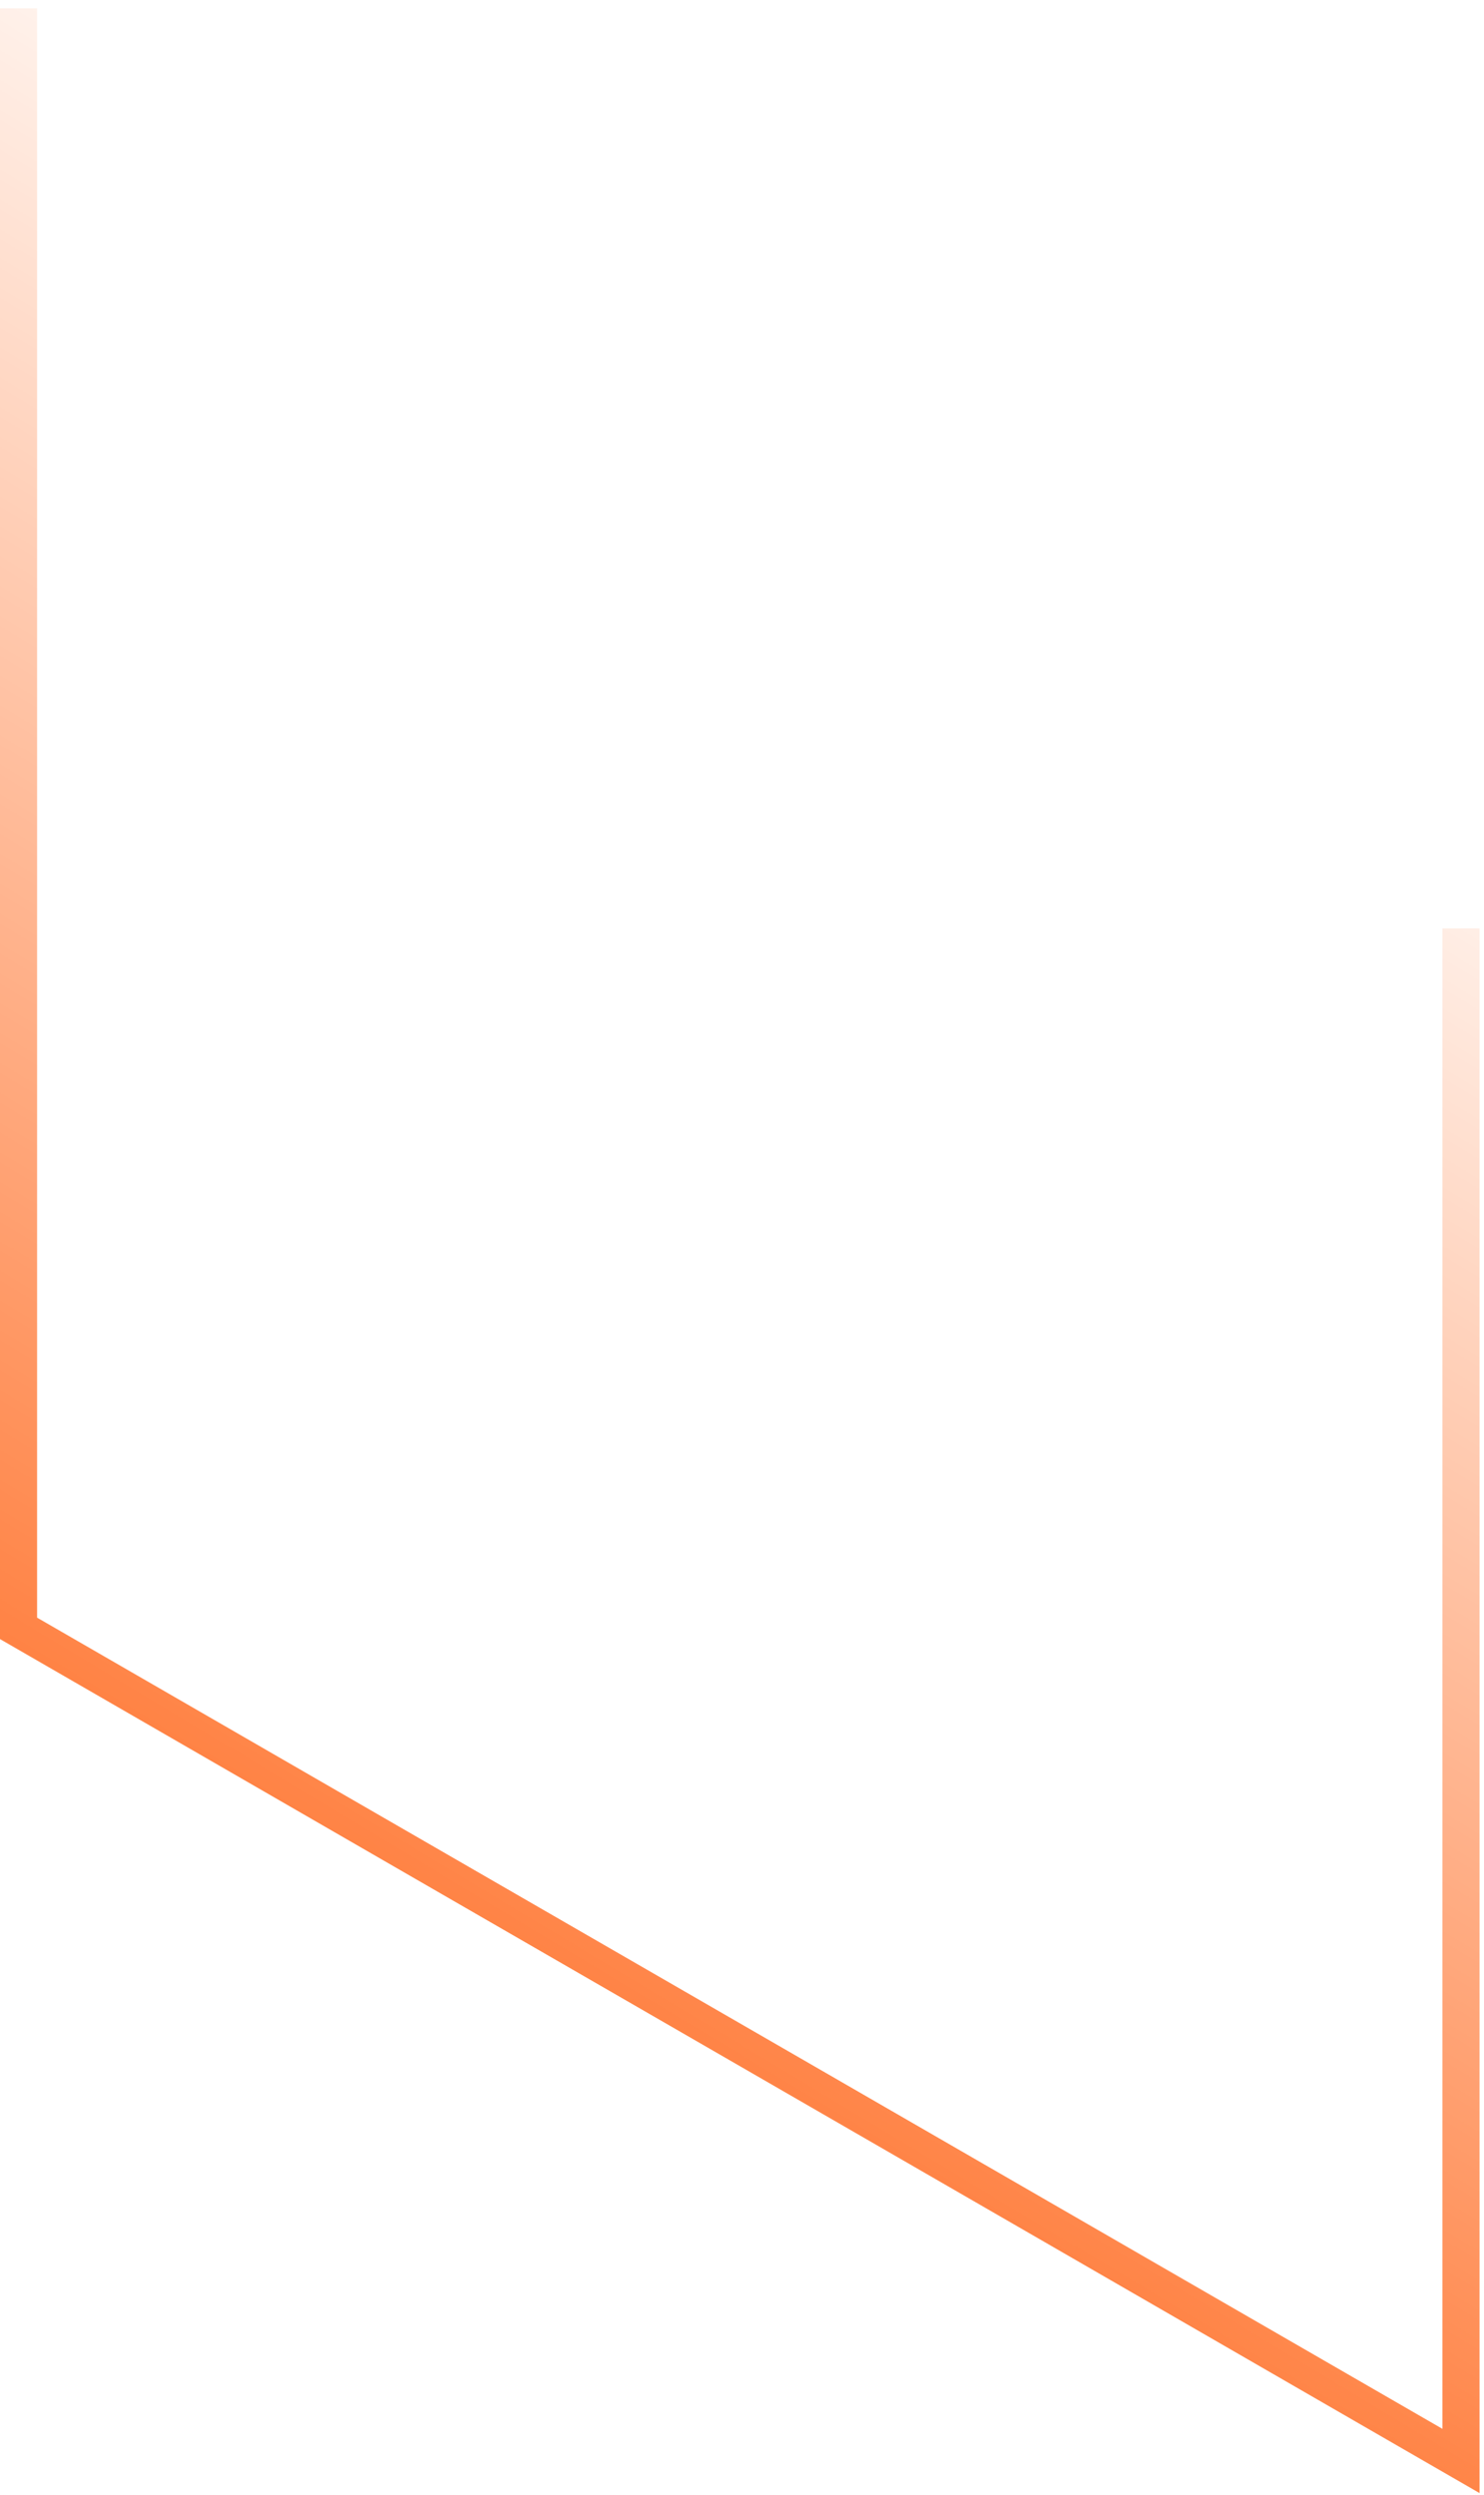 <svg width="160" height="269" viewBox="0 0 160 269" fill="none" xmlns="http://www.w3.org/2000/svg">
<path d="M2 0.9L2 175.558L157.52 265.325V100.1" stroke="url(#paint0_linear_656_6463)" stroke-width="4" stroke-miterlimit="10"/>
<defs>
<linearGradient id="paint0_linear_656_6463" x1="1.99" y1="251.14" x2="122.592" y2="50.828" gradientUnits="userSpaceOnUse">
<stop stop-color="#FF5500"/>
<stop offset="1" stop-color="#FF5500" stop-opacity="0"/>
</linearGradient>
</defs>
</svg>
